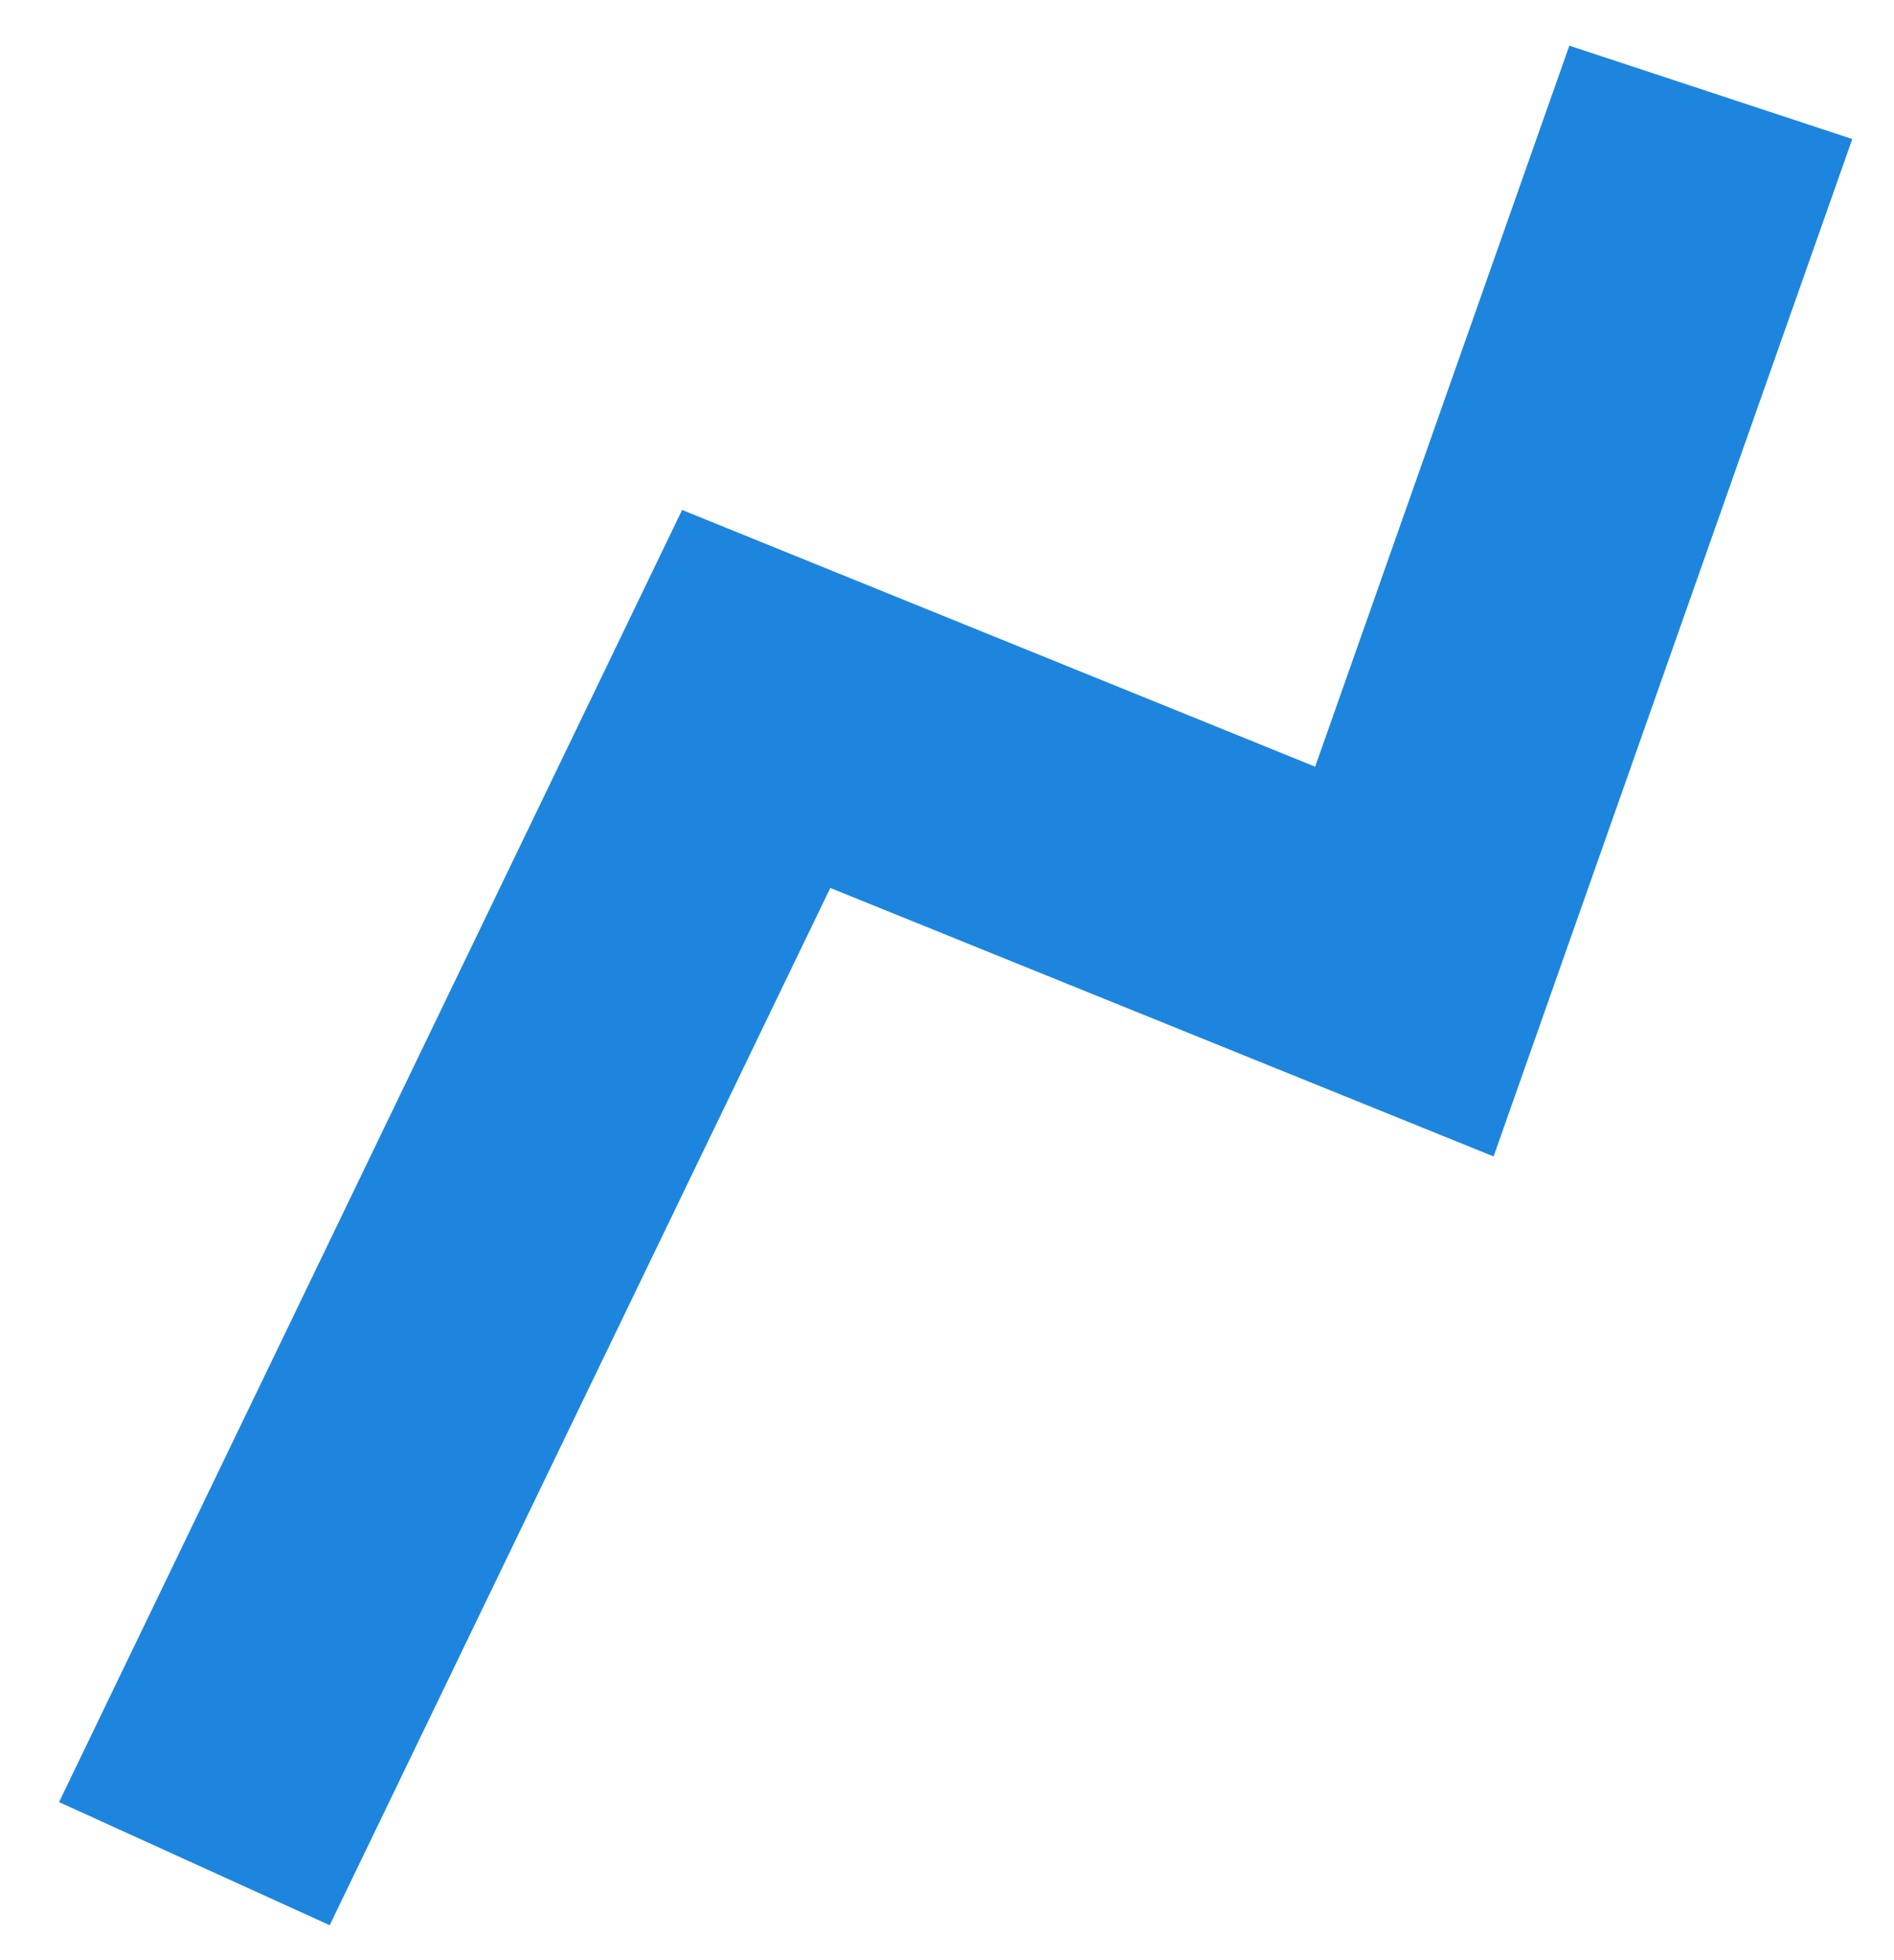 <?xml version="1.0" encoding="UTF-8"?> <svg xmlns="http://www.w3.org/2000/svg" width="29" height="30" viewBox="0 0 29 30" fill="none"> <path d="M5.048 29.465L0.904 27.581L10.444 7.805L20.137 11.734L24.029 0.699L28.361 2.128L22.869 17.699L12.713 13.59L5.048 29.465Z" fill="#1D85DE"></path> </svg> 